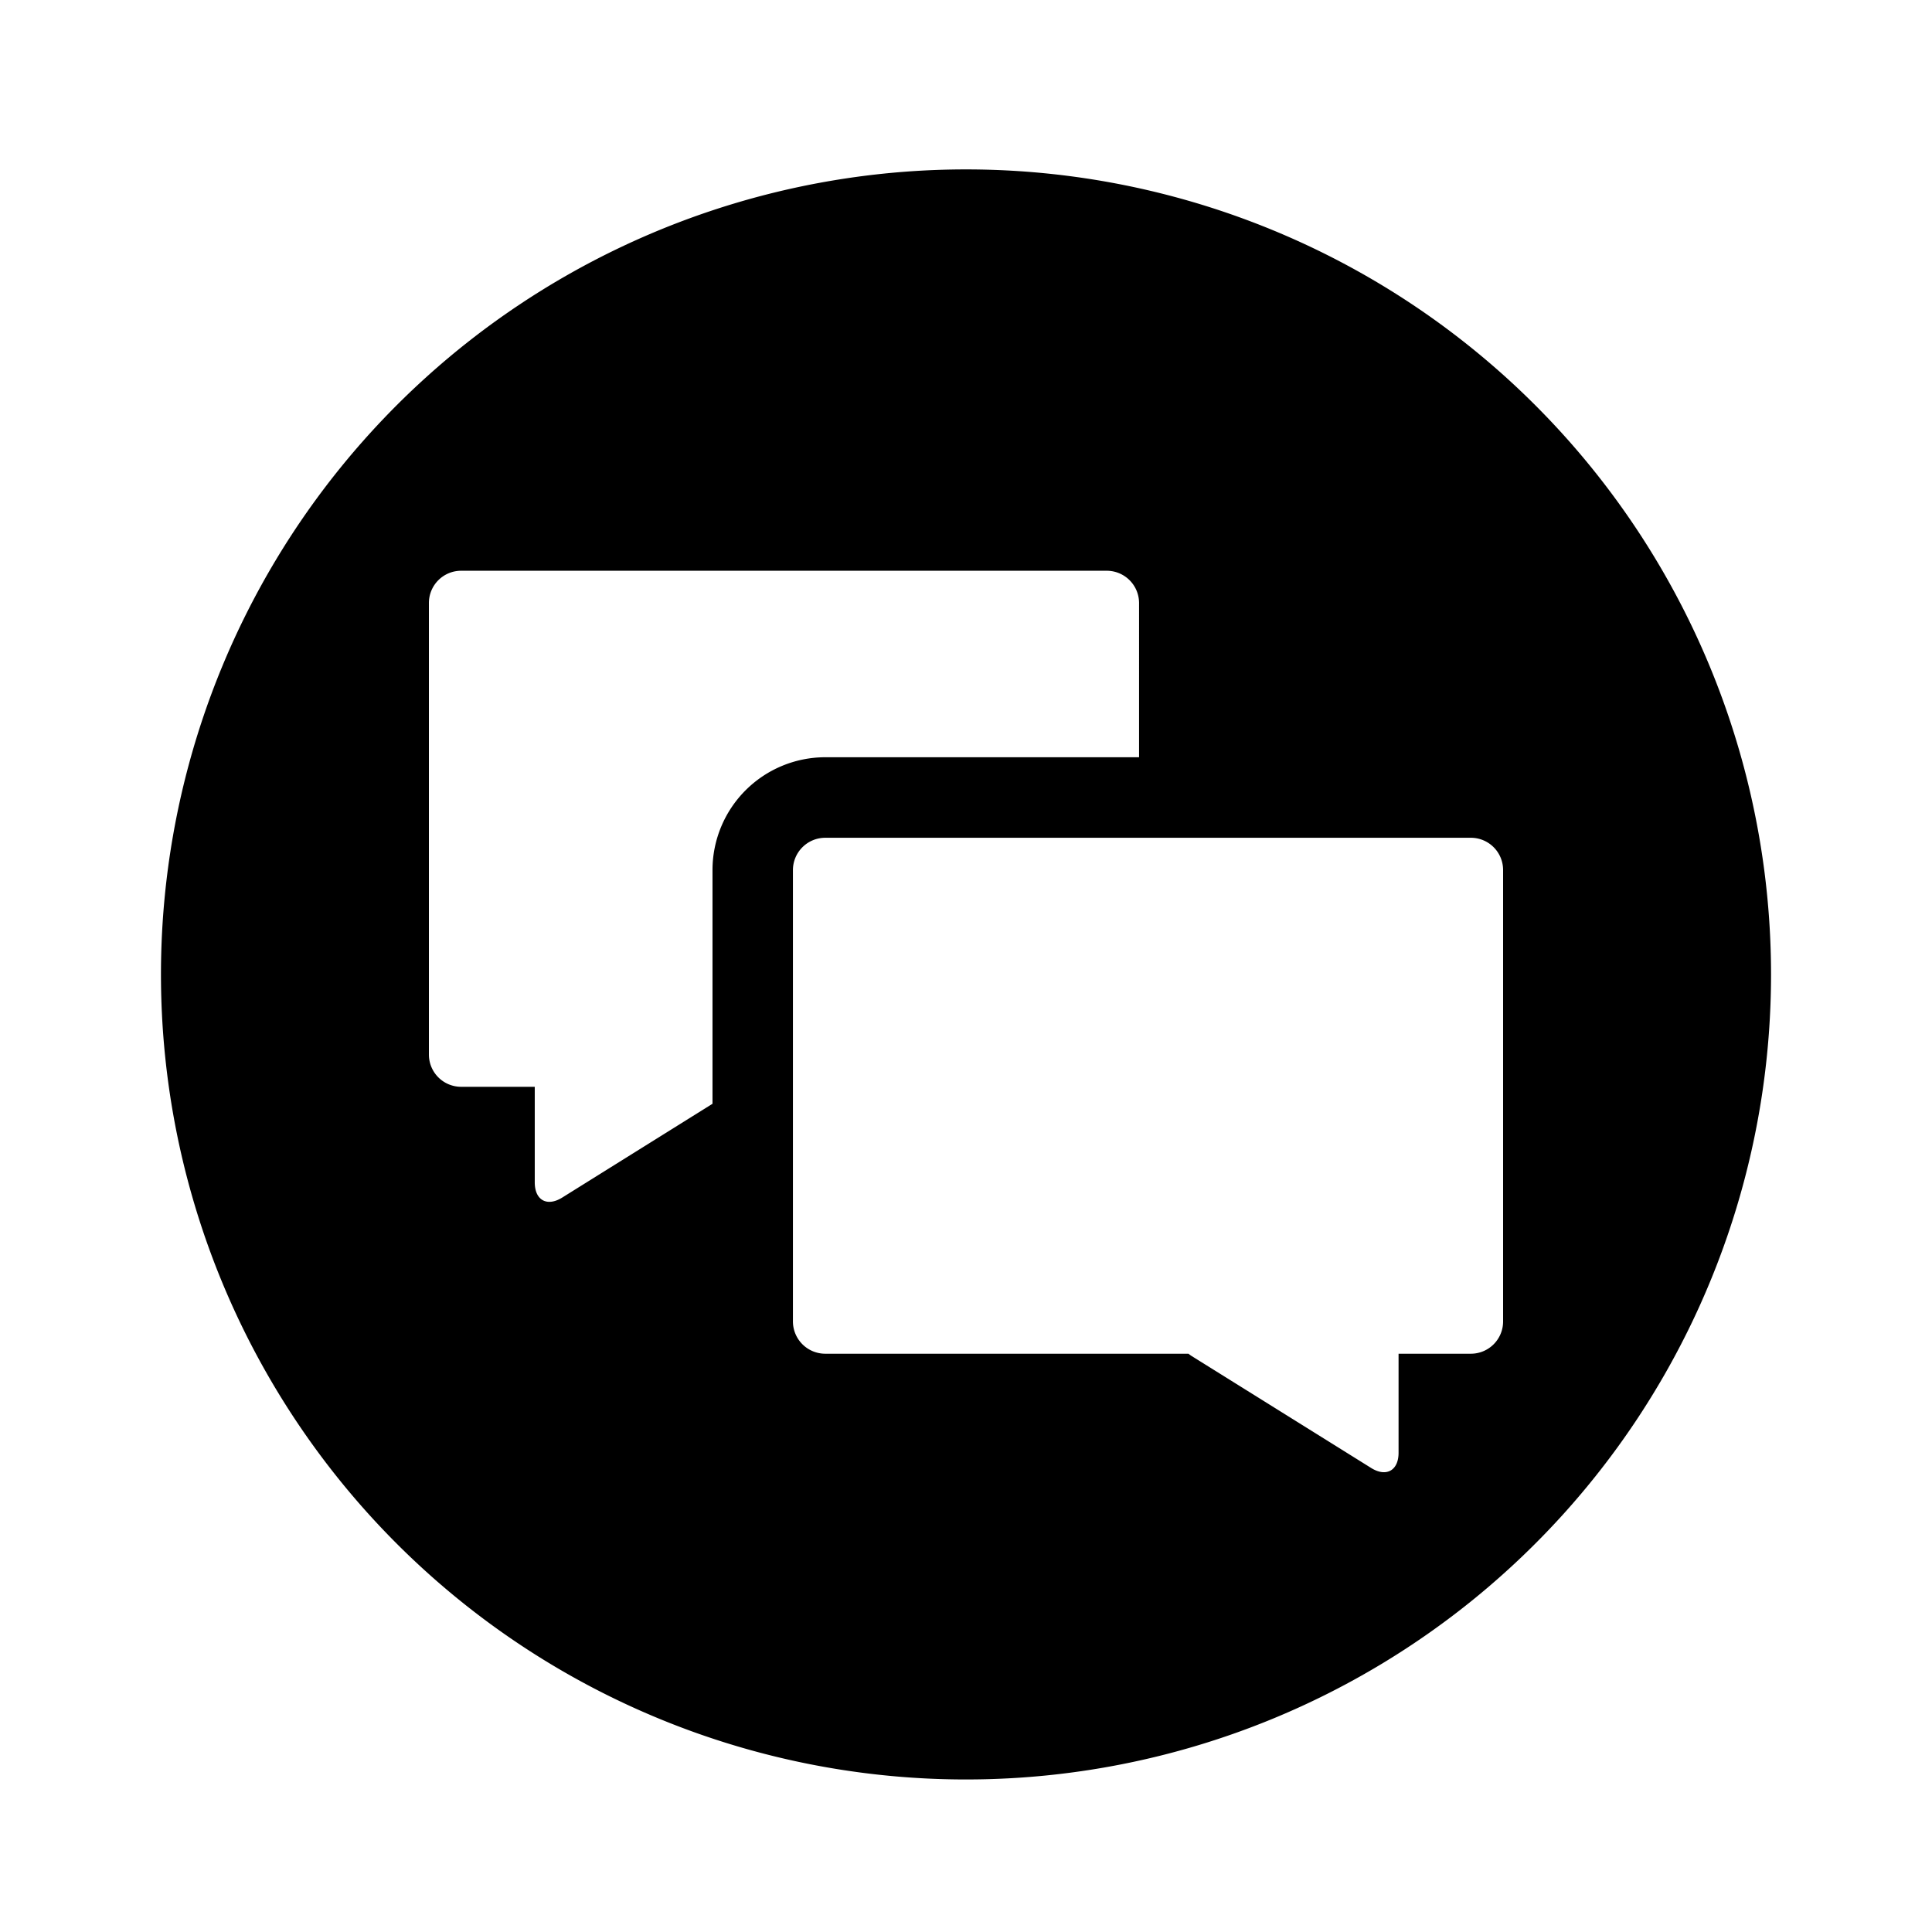 <?xml version="1.0" encoding="utf-8"?>
<svg fill="#000000" width="800px" height="800px" viewBox="-1 0 19 19" xmlns="http://www.w3.org/2000/svg" class="cf-icon-svg"><path d="M16.417 9.583A7.917 7.917 0 1 1 8.5 1.666a7.917 7.917 0 0 1 7.917 7.917zM7.115 7.447h3.087V5.93a.318.318 0 0 0-.317-.317h-6.35a.317.317 0 0 0-.317.317v4.441a.317.317 0 0 0 .316.317h.725v.94c0 .175.12.242.269.15l1.479-.923v-2.3a1.11 1.11 0 0 1 1.108-1.108zm6.667 1.108a.317.317 0 0 0-.316-.316h-6.35a.318.318 0 0 0-.318.316v4.442a.318.318 0 0 0 .317.316h3.573a.322.322 0 0 0 .03.022l1.767 1.102c.148.092.269.025.269-.15v-.974h.712a.317.317 0 0 0 .316-.316z"/></svg>